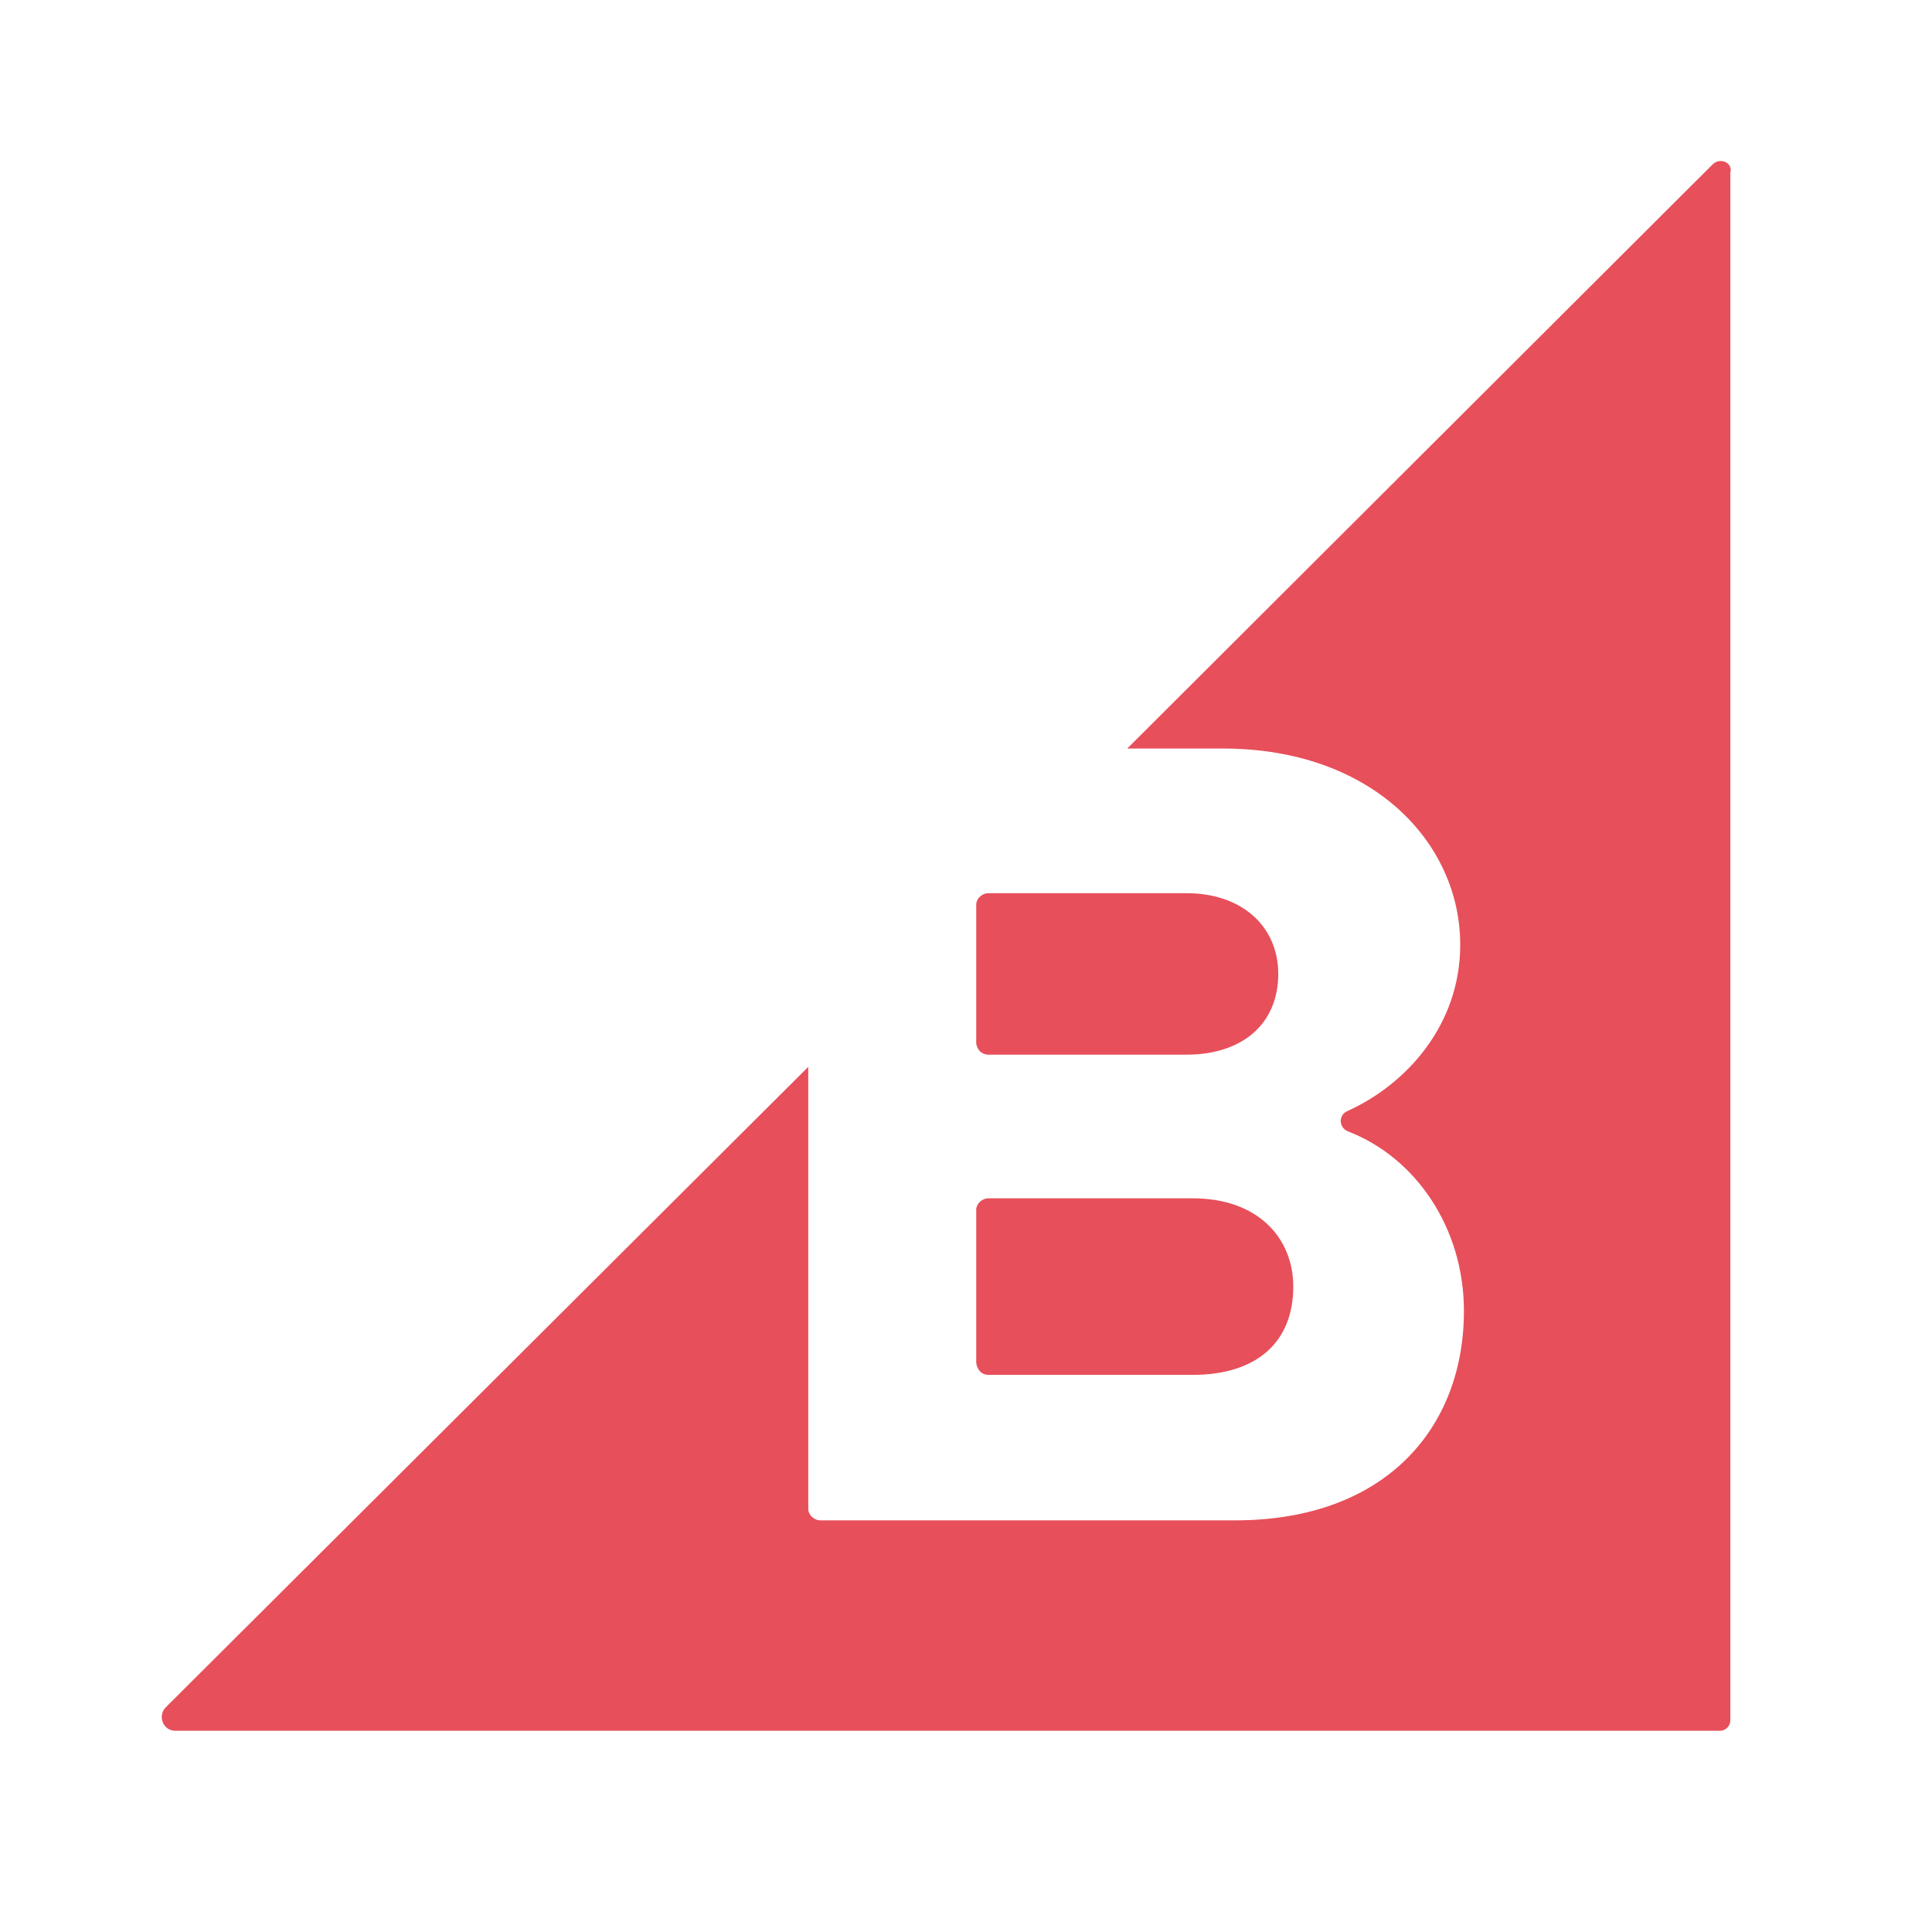<?xml version="1.0" encoding="utf-8"?>
<!-- Generator: Adobe Illustrator 16.0.0, SVG Export Plug-In . SVG Version: 6.00 Build 0)  -->
<!DOCTYPE svg PUBLIC "-//W3C//DTD SVG 1.1//EN" "http://www.w3.org/Graphics/SVG/1.1/DTD/svg11.dtd">
<svg version="1.1" id="Layer_1" xmlns="http://www.w3.org/2000/svg" xmlns:xlink="http://www.w3.org/1999/xlink" x="0px" y="0px"
	 width="48px" height="48px" viewBox="0 0 48 48" enable-background="new 0 0 48 48" xml:space="preserve">
<path fill="#E74F5A" d="M24.557,26.203h4.918c1.397,0,2.283-0.77,2.283-2.006c0-1.166-0.886-2.006-2.283-2.006h-4.918
	c-0.163,0-0.303,0.14-0.303,0.28v3.453C24.277,26.086,24.394,26.203,24.557,26.203z"/>
<path fill="#E74F5A" d="M24.557,34.158h5.08c1.562,0,2.494-0.793,2.494-2.193c0-1.213-0.886-2.193-2.494-2.193h-5.08
	c-0.163,0-0.303,0.141-0.303,0.28v3.804C24.277,34.041,24.394,34.158,24.557,34.158z"/>
<path fill="#E74F5A" d="M42.548,4.086L28.006,18.597h2.377c3.705,0,5.896,2.333,5.896,4.876c0,2.005-1.353,3.476-2.797,4.128
	c-0.232,0.094-0.232,0.42,0.023,0.514c1.678,0.652,2.866,2.402,2.866,4.455c0,2.894-1.935,5.203-5.687,5.203h-10.3
	c-0.163,0-0.303-0.141-0.303-0.28V26.506L4.119,42.417C3.91,42.627,4.049,43,4.352,43h38.382c0.14,0,0.256-0.117,0.256-0.257V4.296
	C43.061,4.04,42.734,3.9,42.548,4.086z"/>
</svg>
